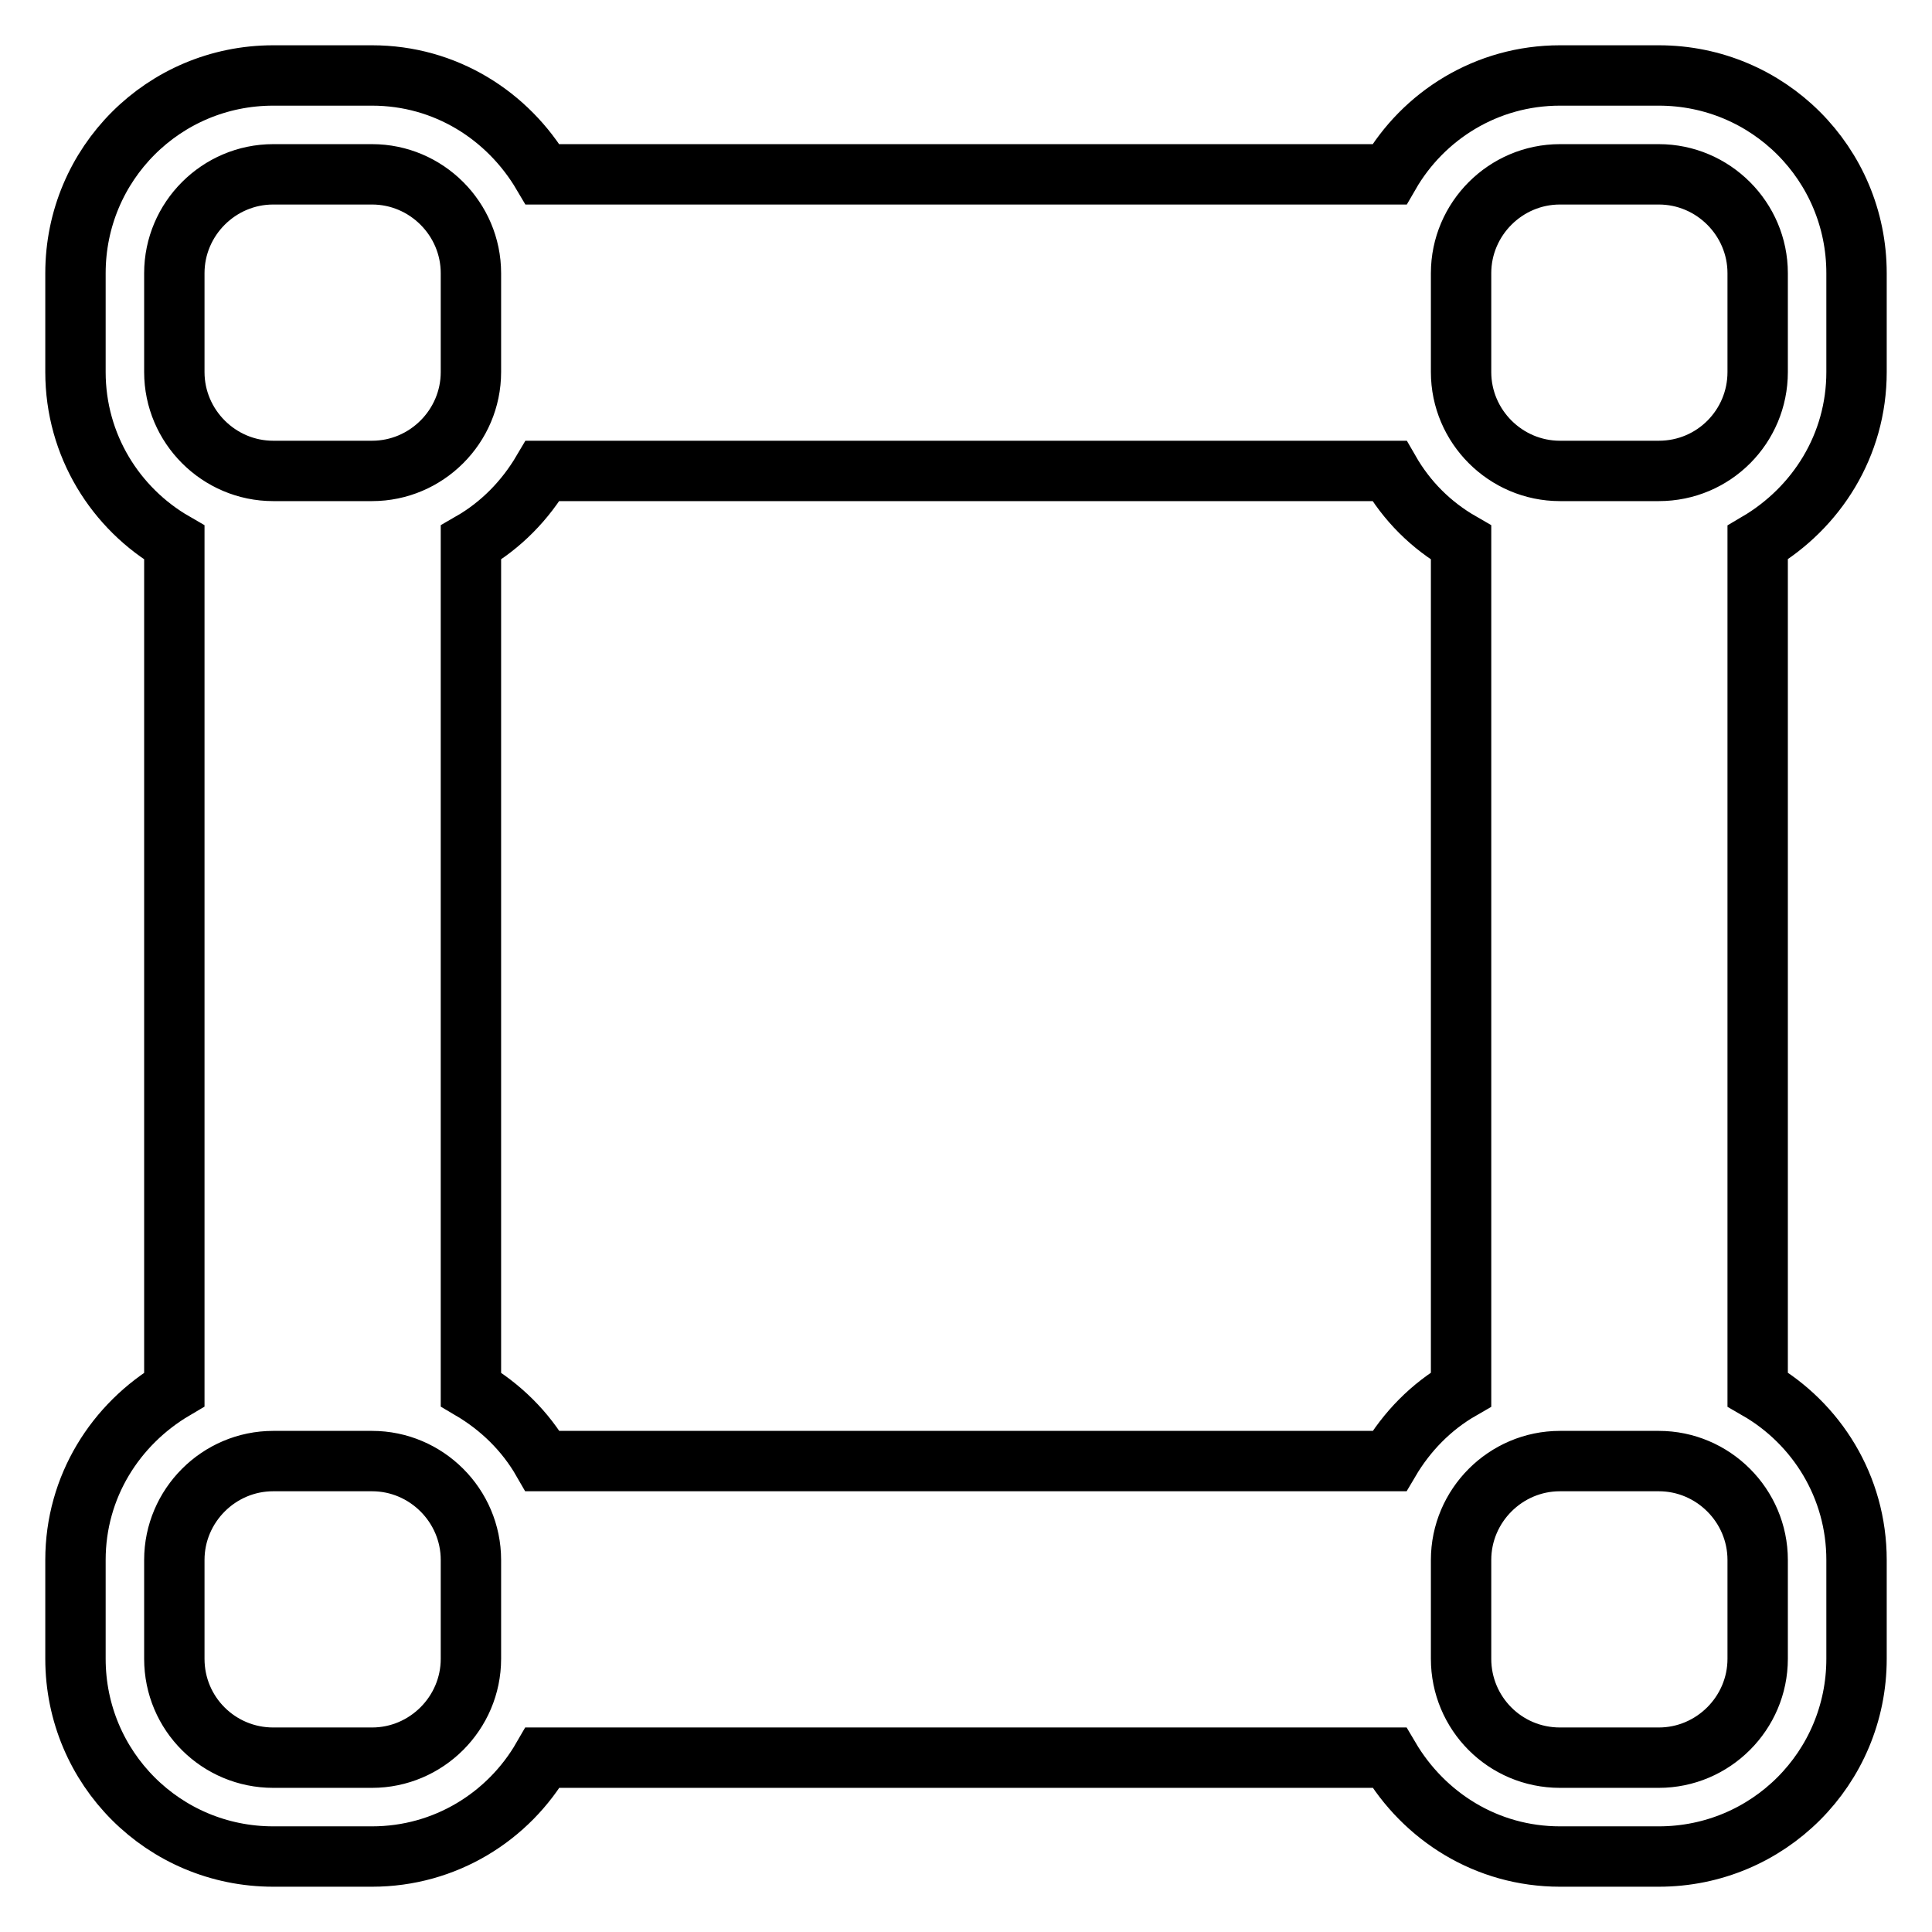 <?xml version="1.0" encoding="utf-8"?>
<!-- Svg Vector Icons : http://www.onlinewebfonts.com/icon -->
<!DOCTYPE svg PUBLIC "-//W3C//DTD SVG 1.1//EN" "http://www.w3.org/Graphics/SVG/1.1/DTD/svg11.dtd">
<svg version="1.1" xmlns="http://www.w3.org/2000/svg" xmlns:xlink="http://www.w3.org/1999/xlink" x="0px" y="0px" viewBox="0 0 256 256" enable-background="new 0 0 256 256" xml:space="preserve">
<g> <path stroke-width="8" fill-opacity="0" stroke="#000000"  d="M246,206.7v13.1c0,14.5-11.7,26.2-26.2,26.2h-13.1c-9.7,0-18-5.3-22.6-13.1H71.9 C67.4,240.7,59,246,49.3,246H36.2C21.7,246,10,234.3,10,219.8v-13.1c0-9.7,5.3-18,13.1-22.6V71.9C15.3,67.4,10,59,10,49.3V36.2 C10,21.7,21.7,10,36.2,10h13.1c9.7,0,18,5.3,22.6,13.1h112.2C188.6,15.3,197,10,206.7,10h13.1c14.5,0,26.2,11.7,26.2,26.2v13.1 c0,9.7-5.3,18-13.1,22.6v112.2C240.7,188.6,246,197,246,206.7z M206.7,232.9h13.1c7.2,0,13.1-5.9,13.1-13.1v-13.1 c0-7.2-5.9-13.1-13.1-13.1h-13.1c-7.2,0-13.1,5.9-13.1,13.1v13.1C193.6,227,199.4,232.9,206.7,232.9z M23.1,219.8 c0,7.3,5.9,13.1,13.1,13.1h13.1c7.2,0,13.1-5.9,13.1-13.1v-13.1c0-7.2-5.9-13.1-13.1-13.1H36.2c-7.2,0-13.1,5.9-13.1,13.1V219.8z  M62.4,36.2c0-7.2-5.9-13.1-13.1-13.1H36.2c-7.2,0-13.1,5.9-13.1,13.1v13.1c0,7.2,5.9,13.1,13.1,13.1h13.1 c7.2,0,13.1-5.9,13.1-13.1L62.4,36.2L62.4,36.2z M184.1,62.4H71.9c-2.3,3.9-5.5,7.2-9.5,9.5v112.2c3.9,2.3,7.2,5.5,9.5,9.5h112.2 c2.3-3.9,5.5-7.2,9.5-9.5V71.9C189.6,69.6,186.4,66.4,184.1,62.4z M232.9,36.2c0-7.2-5.9-13.1-13.1-13.1h-13.1 c-7.2,0-13.1,5.9-13.1,13.1v13.1c0,7.2,5.9,13.1,13.1,13.1h13.1c7.3,0,13.1-5.9,13.1-13.1V36.2z"/></g>
</svg>